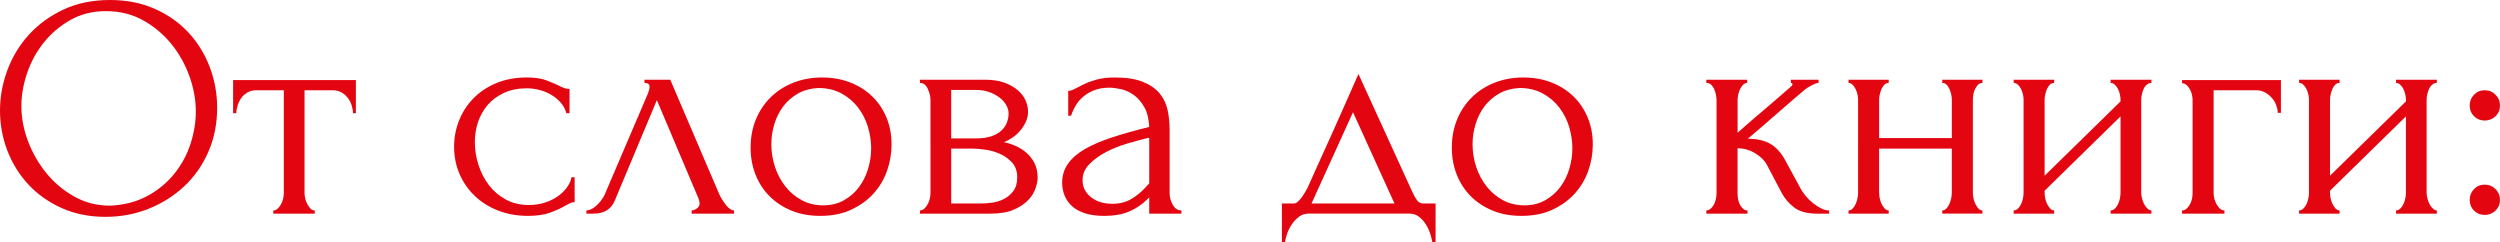 <?xml version="1.0" encoding="UTF-8"?> <svg xmlns="http://www.w3.org/2000/svg" id="Layer_2" viewBox="0 0 1596.18 154.73"> <defs> <style>.cls-1{fill:#e30611;}</style> </defs> <path class="cls-1" d="M70.24,0c10.59,0,20.09,1.87,28.5,5.6,8.41,3.73,15.58,8.75,21.48,15.07s10.45,13.64,13.64,21.99c3.19,8.35,4.78,17.07,4.78,26.16,0,10.18-1.87,19.55-5.6,28.1-3.73,8.55-8.86,15.88-15.37,21.99-6.52,6.11-14.08,10.89-22.7,14.35-8.62,3.46-17.81,5.19-27.59,5.19-10.45,0-19.85-1.9-28.2-5.7-8.35-3.8-15.41-8.82-21.17-15.07-5.77-6.24-10.21-13.44-13.34-21.58C1.56,87.95,0,79.47,0,70.65s1.56-17.27,4.68-25.76c3.12-8.48,7.7-16.05,13.74-22.7,6.04-6.65,13.4-12.01,22.09-16.08C49.2,2.04,59.11,0,70.24,0Zm-.1,131.32c9.11-.41,17.1-2.48,23.97-6.21,6.87-3.73,12.61-8.48,17.24-14.25,4.62-5.77,8.05-12.11,10.3-19.04,2.24-6.92,3.37-13.77,3.37-20.56,0-7.46-1.36-15-4.08-22.6-2.72-7.6-6.59-14.49-11.62-20.67-5.03-6.17-11.05-11.2-18.05-15.07-7-3.87-14.86-5.8-23.56-5.8s-15.98,1.87-22.64,5.6c-6.66,3.73-12.34,8.52-17.03,14.35-4.69,5.84-8.26,12.35-10.71,19.54-2.45,7.2-3.67,14.25-3.67,21.17,0,7.47,1.42,14.96,4.28,22.5s6.8,14.35,11.83,20.46c5.03,6.11,10.98,11.06,17.85,14.86,6.87,3.8,14.38,5.7,22.54,5.7Z"></path> <path class="cls-1" d="M225.38,72.28c0-1.49-.27-3.12-.81-4.89-.54-1.76-1.36-3.36-2.44-4.79-1.09-1.42-2.44-2.61-4.07-3.56-1.63-.95-3.53-1.42-5.7-1.42h-17.92V123.18c0,1.09,.13,2.24,.41,3.46,.27,1.22,.71,2.41,1.32,3.56,.61,1.15,1.29,2.14,2.04,2.95,.74,.81,1.66,1.22,2.75,1.22v2.04h-26.47v-2.04c1.08,0,2.04-.41,2.85-1.22s1.53-1.76,2.14-2.85c.61-1.08,1.05-2.27,1.32-3.56,.27-1.29,.41-2.48,.41-3.56V57.62h-17.51c-2.17,0-4.07,.48-5.7,1.42-1.63,.95-2.95,2.14-3.97,3.56-1.02,1.43-1.8,3.02-2.34,4.79-.54,1.77-.81,3.39-.81,4.89h-2.04v-21.17h78.38v21.17h-1.83Z"></path> <path class="cls-1" d="M366.88,129.08c-1.09,0-2.11,.24-3.05,.71-.95,.48-2.04,1.05-3.26,1.73-2.31,1.36-5.36,2.75-9.16,4.17-3.8,1.42-8.55,2.14-14.25,2.14-6.92,0-13.27-1.12-19.04-3.36-5.77-2.24-10.76-5.36-14.96-9.37-4.21-4-7.47-8.68-9.77-14.05-2.31-5.36-3.46-11.16-3.46-17.41,0-5.83,1.05-11.4,3.16-16.69,2.1-5.29,5.12-9.98,9.06-14.05,3.94-4.07,8.79-7.33,14.56-9.77,5.77-2.44,12.32-3.67,19.65-3.67,5.02,0,9.09,.58,12.22,1.73,3.12,1.16,5.77,2.28,7.94,3.36,1.22,.68,2.41,1.22,3.56,1.63,1.15,.41,2.34,.61,3.56,.61v15.47h-2.04c-.68-2.58-1.9-4.85-3.66-6.82-1.77-1.97-3.8-3.63-6.11-4.99-2.31-1.35-4.82-2.37-7.53-3.05-2.72-.68-5.36-1.02-7.94-1.02-5.57,0-10.45,.99-14.66,2.95-4.21,1.97-7.67,4.55-10.38,7.74-2.72,3.19-4.75,6.82-6.11,10.89-1.36,4.07-2.04,8.28-2.04,12.62,0,5.02,.78,9.94,2.34,14.76,1.56,4.82,3.8,9.13,6.72,12.93,2.92,3.8,6.52,6.86,10.79,9.16,4.28,2.31,9.13,3.46,14.56,3.46,3.8,0,7.33-.54,10.59-1.63,3.26-1.08,6.07-2.51,8.45-4.28,2.37-1.76,4.28-3.7,5.7-5.8,1.42-2.1,2.27-4.1,2.54-6.01h2.04v15.88Z"></path> <path class="cls-1" d="M441.59,134.37c.95,0,2.04-.41,3.26-1.22s1.83-1.97,1.83-3.46c0-.27-.1-.85-.31-1.73-.2-.88-.58-1.86-1.12-2.95l-25.86-61.08-26.87,64.13c-2.31,5.57-6.86,8.35-13.64,8.35h-4.48v-2.04c1.9,0,3.97-.98,6.21-2.95,2.24-1.97,4.04-4.31,5.4-7.02l27.69-64.74c.68-1.76,1.02-3.19,1.02-4.28,0-1.63-1.09-2.44-3.26-2.44v-2.04h16.49l31.35,73.29c.95,2.04,2.34,4.24,4.17,6.62,1.83,2.38,3.56,3.56,5.19,3.56v2.04h-27.08v-2.04Z"></path> <path class="cls-1" d="M523.64,137.83c-6.79,0-12.9-1.12-18.32-3.36-5.43-2.24-10.08-5.29-13.95-9.16-3.87-3.87-6.86-8.45-8.96-13.74-2.11-5.29-3.16-11.06-3.16-17.31,0-6.65,1.15-12.73,3.46-18.22,2.31-5.5,5.5-10.21,9.57-14.15,4.07-3.94,8.89-6.99,14.46-9.16,5.56-2.17,11.61-3.26,18.12-3.26s12.49,1.05,17.92,3.16c5.43,2.11,10.11,5.06,14.05,8.86,3.94,3.8,6.99,8.32,9.16,13.54,2.17,5.23,3.26,10.96,3.26,17.2,0,5.84-.99,11.5-2.95,17-1.97,5.5-4.89,10.35-8.75,14.56-3.87,4.21-8.62,7.6-14.25,10.18-5.63,2.58-12.18,3.87-19.65,3.87Zm-1.32-81.64c-4.87,.27-9.17,1.46-12.89,3.56-3.72,2.11-6.83,4.82-9.34,8.14-2.5,3.33-4.4,7.09-5.68,11.3-1.29,4.21-1.93,8.48-1.93,12.83,0,5.02,.78,9.88,2.33,14.56s3.79,8.86,6.7,12.52c2.91,3.66,6.39,6.58,10.45,8.75,4.06,2.17,8.59,3.26,13.6,3.26s9.44-1.08,13.29-3.26c3.86-2.17,7.07-4.99,9.64-8.45,2.57-3.46,4.5-7.36,5.78-11.71,1.29-4.34,1.93-8.69,1.93-13.03s-.68-8.99-2.03-13.54c-1.36-4.55-3.45-8.68-6.29-12.42-2.84-3.73-6.39-6.75-10.65-9.06-4.26-2.31-9.24-3.46-14.92-3.46Z"></path> <path class="cls-1" d="M656.39,71.26c0,2.31-.48,4.48-1.42,6.51-.95,2.04-2.14,3.9-3.56,5.6-1.43,1.7-3.09,3.19-4.99,4.48-1.9,1.29-3.73,2.28-5.5,2.95,2.31,.41,4.71,1.16,7.23,2.24,2.51,1.09,4.83,2.51,6.95,4.28,2.12,1.77,3.89,3.97,5.29,6.62,1.4,2.65,2.11,5.8,2.11,9.47,0,1.9-.44,4.17-1.33,6.82-.88,2.65-2.45,5.16-4.7,7.53-2.25,2.38-5.31,4.41-9.19,6.11-3.88,1.7-8.88,2.54-15.01,2.54h-44.91v-2.04c1.08,0,2.04-.41,2.85-1.22s1.53-1.76,2.14-2.85c.61-1.08,1.05-2.27,1.32-3.56,.27-1.29,.41-2.48,.41-3.56V63.73c0-2.17-.58-4.51-1.73-7.02-1.15-2.51-2.82-3.77-4.99-3.77v-2.04h41.53c4.89,0,9.06,.65,12.52,1.93,3.46,1.29,6.31,2.92,8.55,4.89,2.24,1.97,3.87,4.14,4.89,6.51,1.02,2.38,1.53,4.72,1.53,7.02Zm-49.07,17.1h15.68c3.94,0,7.23-.44,9.87-1.33,2.65-.89,4.78-2.08,6.41-3.59,1.63-1.5,2.82-3.21,3.56-5.12,.74-1.91,1.12-3.89,1.12-5.94,0-1.64-.48-3.35-1.42-5.12-.95-1.78-2.34-3.38-4.17-4.82s-4.04-2.63-6.62-3.59c-2.58-.95-5.5-1.43-8.75-1.43h-15.68v30.95Zm19.95,41.53c1.63,0,3.7-.17,6.21-.51,2.51-.34,4.95-1.08,7.33-2.24,2.37-1.15,4.41-2.85,6.11-5.09,1.7-2.24,2.55-5.19,2.55-8.86,0-3.94-1.15-7.13-3.46-9.57-2.31-2.44-4.99-4.31-8.04-5.6-3.05-1.29-6.21-2.14-9.47-2.54-3.26-.41-5.77-.61-7.53-.61h-13.64v35.02h19.95Z"></path> <path class="cls-1" d="M733.75,136.41v-10.38l-1.02,1.02c-3.39,3.39-7.3,6.04-11.71,7.94-4.41,1.9-9.74,2.85-15.98,2.85-4.75,0-8.82-.54-12.22-1.63-3.39-1.08-6.18-2.61-8.35-4.58-2.17-1.97-3.77-4.24-4.78-6.82-1.02-2.58-1.53-5.29-1.53-8.14,0-4.61,1.25-8.68,3.77-12.22,2.51-3.53,6.14-6.65,10.89-9.37,4.75-2.71,10.55-5.19,17.41-7.43,6.85-2.24,14.69-4.44,23.52-6.62-.27-5.29-1.36-9.57-3.26-12.83-1.9-3.26-4.14-5.8-6.72-7.63-2.58-1.83-5.29-3.05-8.14-3.67-2.85-.61-5.29-.92-7.33-.92-3.53,0-6.65,.51-9.37,1.53-2.72,1.02-5.09,2.38-7.13,4.07-2.04,1.7-3.7,3.63-4.99,5.8-1.29,2.17-2.27,4.35-2.95,6.51h-1.83v-15.88c1.22,0,2.65-.44,4.28-1.32,1.63-.88,3.56-1.86,5.8-2.95,2.24-1.08,4.95-2.07,8.14-2.95,3.19-.88,7.02-1.32,11.5-1.32,7.46,0,13.5,.95,18.12,2.85,4.61,1.9,8.18,4.41,10.69,7.53,2.51,3.12,4.17,6.69,4.99,10.69,.81,4.01,1.22,8.11,1.22,12.32v40.31c0,2.72,.68,5.26,2.04,7.63,1.36,2.38,3.19,3.56,5.5,3.56v2.04h-20.56Zm0-19.34v-29.11l-2.04,.41c-3.26,.81-7.23,1.9-11.91,3.26-4.68,1.36-9.13,3.12-13.34,5.29-4.21,2.17-7.81,4.75-10.79,7.74-2.99,2.99-4.48,6.45-4.48,10.38,0,4.35,1.76,7.94,5.29,10.79,3.53,2.85,8.14,4.28,13.84,4.28,4.48,0,8.41-.98,11.81-2.95,3.39-1.97,6.52-4.51,9.37-7.63l2.24-2.44Z"></path> <path class="cls-1" d="M916.58,129.89v24.84h-2.04c-.27-1.63-.75-3.5-1.42-5.6-.68-2.11-1.63-4.11-2.85-6.01-1.22-1.9-2.68-3.5-4.38-4.79-1.7-1.29-3.63-1.93-5.8-1.93h-64.74c-2.17,0-4.14,.64-5.9,1.93-1.77,1.29-3.29,2.88-4.58,4.79-1.29,1.9-2.31,3.9-3.05,6.01-.75,2.1-1.19,3.97-1.32,5.6h-2.04v-24.84h7.74c.81,0,1.59-.34,2.34-1.02,.74-.68,1.49-1.5,2.24-2.45,.74-.95,1.46-2,2.14-3.16,.68-1.15,1.29-2.21,1.83-3.17,2.04-4.62,4.51-10.14,7.43-16.53,2.92-6.39,5.9-13,8.96-19.8,3.05-6.8,6.01-13.43,8.86-19.9,2.85-6.46,5.29-12.01,7.33-16.63l34.41,75.31c1.08,2.32,2.1,4.12,3.05,5.41,.95,1.29,2.24,1.94,3.87,1.94h7.94Zm-79.2,0h52.94l-26.47-58.23-26.47,58.23Z"></path> <path class="cls-1" d="M971.35,137.83c-6.79,0-12.9-1.12-18.32-3.36-5.43-2.24-10.08-5.29-13.95-9.16-3.87-3.87-6.86-8.45-8.96-13.74-2.11-5.29-3.16-11.06-3.16-17.31,0-6.65,1.15-12.73,3.46-18.22,2.31-5.5,5.5-10.21,9.57-14.15,4.07-3.94,8.89-6.99,14.46-9.16,5.56-2.17,11.61-3.26,18.12-3.26s12.49,1.05,17.92,3.16c5.43,2.11,10.11,5.06,14.05,8.86,3.94,3.8,6.99,8.32,9.16,13.54,2.17,5.23,3.26,10.96,3.26,17.2,0,5.84-.99,11.5-2.95,17-1.97,5.5-4.89,10.35-8.75,14.56-3.87,4.21-8.62,7.6-14.25,10.18-5.63,2.58-12.18,3.87-19.65,3.87Zm-1.32-81.64c-4.87,.27-9.17,1.46-12.89,3.56-3.72,2.11-6.83,4.82-9.34,8.14-2.5,3.33-4.4,7.09-5.68,11.3-1.29,4.21-1.93,8.48-1.93,12.83,0,5.02,.78,9.88,2.33,14.56s3.79,8.86,6.7,12.52c2.91,3.66,6.39,6.58,10.45,8.75,4.06,2.17,8.59,3.26,13.6,3.26s9.44-1.08,13.29-3.26c3.86-2.17,7.07-4.99,9.64-8.45,2.57-3.46,4.5-7.36,5.78-11.71,1.29-4.34,1.93-8.69,1.93-13.03s-.68-8.99-2.03-13.54c-1.36-4.55-3.45-8.68-6.29-12.42-2.84-3.73-6.39-6.75-10.65-9.06-4.26-2.31-9.24-3.46-14.92-3.46Z"></path> <path class="cls-1" d="M1149.7,120.53c.81,1.5,1.9,3.05,3.26,4.68,1.36,1.63,2.88,3.12,4.58,4.48,1.7,1.36,3.43,2.48,5.19,3.36,1.76,.88,3.46,1.32,5.09,1.32v2.04h-7.74c-6.24,0-11.06-1.29-14.46-3.87-3.39-2.58-6.04-5.63-7.94-9.16l-9.57-18.12c-1.5-2.85-4-5.33-7.53-7.43-3.53-2.1-7.26-3.16-11.2-3.16v28.91c0,1.09,.1,2.24,.31,3.46,.2,1.22,.58,2.38,1.12,3.46,.54,1.09,1.22,2,2.04,2.75,.81,.75,1.76,1.12,2.85,1.12v2.04h-26.26v-2.04c.95,0,1.86-.37,2.75-1.12,.88-.74,1.59-1.66,2.14-2.75,.54-1.08,.95-2.24,1.22-3.46,.27-1.22,.41-2.37,.41-3.46V63.73c0-.95-.14-2.07-.41-3.36-.27-1.29-.65-2.47-1.12-3.56-.48-1.08-1.12-2-1.93-2.75-.81-.74-1.83-1.12-3.05-1.12v-2.04h26.06v2.04c-.95,0-1.8,.38-2.54,1.12-.75,.75-1.39,1.66-1.93,2.75-.54,1.09-.95,2.27-1.22,3.56-.27,1.29-.41,2.41-.41,3.36v20.97c5.83-5.16,11.6-10.14,17.31-14.96,5.7-4.82,11.47-9.8,17.31-14.96,0-.13,.07-.27,.2-.41s.2-.27,.2-.41c0-.68-.34-1.02-1.02-1.02v-2.04h17.71v2.04c-.68,0-1.5,.2-2.44,.61-.95,.41-1.9,.88-2.85,1.42-1.09,.54-2.17,1.22-3.26,2.04-6.11,5.16-12.22,10.42-18.32,15.78-6.11,5.36-12.22,10.62-18.32,15.78,5.83,0,10.62,1.09,14.35,3.26,3.73,2.17,6.89,5.63,9.47,10.38l9.98,18.32Z"></path> <path class="cls-1" d="M1199.78,123.18c0,1.09,.13,2.27,.41,3.56,.27,1.29,.68,2.48,1.22,3.56,.54,1.09,1.19,2.04,1.93,2.85,.74,.81,1.59,1.22,2.54,1.22v2.04h-25.65v-2.04c.95,0,1.8-.37,2.55-1.12,.74-.74,1.39-1.7,1.93-2.85,.54-1.15,.95-2.37,1.22-3.66,.27-1.29,.41-2.48,.41-3.56V63.52c0-.95-.14-2.04-.41-3.26-.27-1.22-.68-2.37-1.22-3.46-.54-1.08-1.19-2-1.93-2.75-.75-.74-1.6-1.12-2.55-1.12v-2.04h25.65v2.04c-1.09,0-2,.38-2.75,1.12-.75,.75-1.36,1.66-1.83,2.75-.48,1.09-.85,2.24-1.12,3.46-.27,1.22-.41,2.31-.41,3.26v24.63h46.42v-24.63c0-.95-.14-2.04-.41-3.26-.27-1.22-.65-2.37-1.12-3.46-.48-1.08-1.09-2-1.83-2.75-.75-.74-1.66-1.12-2.75-1.12v-2.04h25.65v2.04c-1.09,0-2,.38-2.75,1.12-.75,.75-1.39,1.66-1.93,2.75-.54,1.09-.92,2.24-1.12,3.46s-.31,2.31-.31,3.26v59.65c0,1.09,.13,2.27,.41,3.56,.27,1.29,.68,2.48,1.22,3.56,.54,1.09,1.19,2.04,1.93,2.85,.74,.81,1.59,1.22,2.54,1.22v2.04h-25.65v-2.04c.95,0,1.8-.37,2.54-1.12,.74-.74,1.39-1.7,1.93-2.85,.54-1.15,.95-2.37,1.22-3.66,.27-1.29,.41-2.48,.41-3.56v-28.3h-46.42v28.3Z"></path> <path class="cls-1" d="M1367.13,123.18c0,1.09,.17,2.27,.51,3.56,.34,1.29,.78,2.48,1.32,3.56,.54,1.09,1.25,2.04,2.14,2.85,.88,.81,1.73,1.22,2.54,1.22v2.04h-26.06v-2.04c.95,0,1.83-.37,2.65-1.12,.81-.74,1.49-1.7,2.04-2.85,.54-1.15,.95-2.37,1.22-3.66,.27-1.29,.41-2.48,.41-3.56v-48.86l-48.46,47.44v1.42c0,1.09,.13,2.27,.41,3.56,.27,1.29,.68,2.48,1.22,3.56,.54,1.09,1.19,2.04,1.93,2.85,.74,.81,1.59,1.22,2.54,1.22v2.04h-25.86v-2.04c.95,0,1.83-.37,2.65-1.12,.81-.74,1.49-1.7,2.04-2.85,.54-1.15,.95-2.37,1.22-3.66,.27-1.29,.41-2.48,.41-3.56V63.52c0-.95-.14-2.04-.41-3.26-.27-1.22-.68-2.37-1.22-3.46-.54-1.08-1.22-2-2.04-2.75-.81-.74-1.7-1.12-2.65-1.12v-2.04h25.86v2.04c-1.09,0-2,.38-2.75,1.12-.75,.75-1.36,1.66-1.83,2.75-.48,1.09-.85,2.24-1.12,3.46-.27,1.22-.41,2.31-.41,3.26v48.66l48.46-47.44v-1.22c0-.95-.14-2.04-.41-3.26-.27-1.22-.68-2.37-1.22-3.46-.54-1.08-1.22-2-2.04-2.75-.81-.74-1.7-1.12-2.65-1.12v-2.04h26.06v2.04c-1.09,0-2.07,.38-2.95,1.12-.88,.75-1.56,1.66-2.04,2.75-.48,1.09-.85,2.24-1.12,3.46-.27,1.22-.41,2.31-.41,3.26v59.65Z"></path> <path class="cls-1" d="M1456.31,51.1v20.97h-2.04c0-1.49-.31-3.09-.92-4.78-.61-1.7-1.53-3.26-2.75-4.68-1.22-1.42-2.68-2.61-4.38-3.56-1.7-.95-3.63-1.42-5.8-1.42h-27.08V123.58c0,1.09,.17,2.24,.51,3.46,.34,1.22,.81,2.38,1.42,3.46,.61,1.09,1.32,2,2.14,2.75,.81,.75,1.76,1.12,2.85,1.12v2.04h-27.08v-2.03c1.08,0,2.04-.37,2.85-1.12s1.53-1.66,2.14-2.74,1.05-2.23,1.32-3.46c.27-1.22,.41-2.37,.41-3.45V63.7c0-.95-.14-2.03-.41-3.25-.27-1.22-.71-2.37-1.32-3.45-.61-1.08-1.32-2-2.14-2.74s-1.77-1.12-2.85-1.12v-2.03h63.11Z"></path> <path class="cls-1" d="M1549.35,123.18c0,1.09,.17,2.27,.51,3.56,.34,1.29,.78,2.48,1.32,3.56,.54,1.09,1.25,2.04,2.14,2.85,.88,.81,1.73,1.22,2.54,1.22v2.04h-26.06v-2.04c.95,0,1.83-.37,2.65-1.12,.81-.74,1.49-1.7,2.04-2.85,.54-1.15,.95-2.37,1.22-3.66,.27-1.29,.41-2.48,.41-3.56v-48.86l-48.46,47.44v1.42c0,1.09,.13,2.27,.41,3.56,.27,1.29,.68,2.48,1.22,3.56,.54,1.09,1.19,2.04,1.93,2.85,.74,.81,1.59,1.22,2.54,1.22v2.04h-25.86v-2.04c.95,0,1.83-.37,2.65-1.12,.81-.74,1.49-1.7,2.04-2.85,.54-1.15,.95-2.37,1.22-3.66,.27-1.29,.41-2.48,.41-3.56V63.52c0-.95-.14-2.04-.41-3.26-.27-1.22-.68-2.37-1.22-3.46-.54-1.08-1.22-2-2.04-2.75-.81-.74-1.7-1.12-2.65-1.12v-2.04h25.86v2.04c-1.09,0-2,.38-2.75,1.12-.75,.75-1.36,1.66-1.83,2.75-.48,1.09-.85,2.24-1.12,3.46-.27,1.22-.41,2.31-.41,3.26v48.66l48.46-47.44v-1.22c0-.95-.14-2.04-.41-3.26-.27-1.22-.68-2.37-1.22-3.46-.54-1.08-1.22-2-2.04-2.75-.81-.74-1.7-1.12-2.65-1.12v-2.04h26.06v2.04c-1.09,0-2.07,.38-2.95,1.12-.88,.75-1.56,1.66-2.04,2.75-.48,1.09-.85,2.24-1.12,3.46-.27,1.22-.41,2.31-.41,3.26v59.65Z"></path> <path class="cls-1" d="M1576.83,67.39c0-2.71,.92-5.02,2.75-6.92,1.83-1.9,4.1-2.85,6.82-2.85s5.02,.95,6.92,2.85c1.9,1.9,2.85,4.21,2.85,6.92s-.95,4.99-2.85,6.82c-1.9,1.83-4.21,2.75-6.92,2.75s-4.99-.92-6.82-2.75c-1.83-1.83-2.75-4.1-2.75-6.82Zm0,60.26c0-2.71,.92-5.02,2.75-6.92,1.83-1.9,4.1-2.85,6.82-2.85s5.02,.95,6.92,2.85c1.9,1.9,2.85,4.21,2.85,6.92s-.95,4.99-2.85,6.82c-1.9,1.83-4.21,2.75-6.92,2.75s-4.99-.92-6.82-2.75c-1.83-1.83-2.75-4.1-2.75-6.82Z"></path> </svg> 